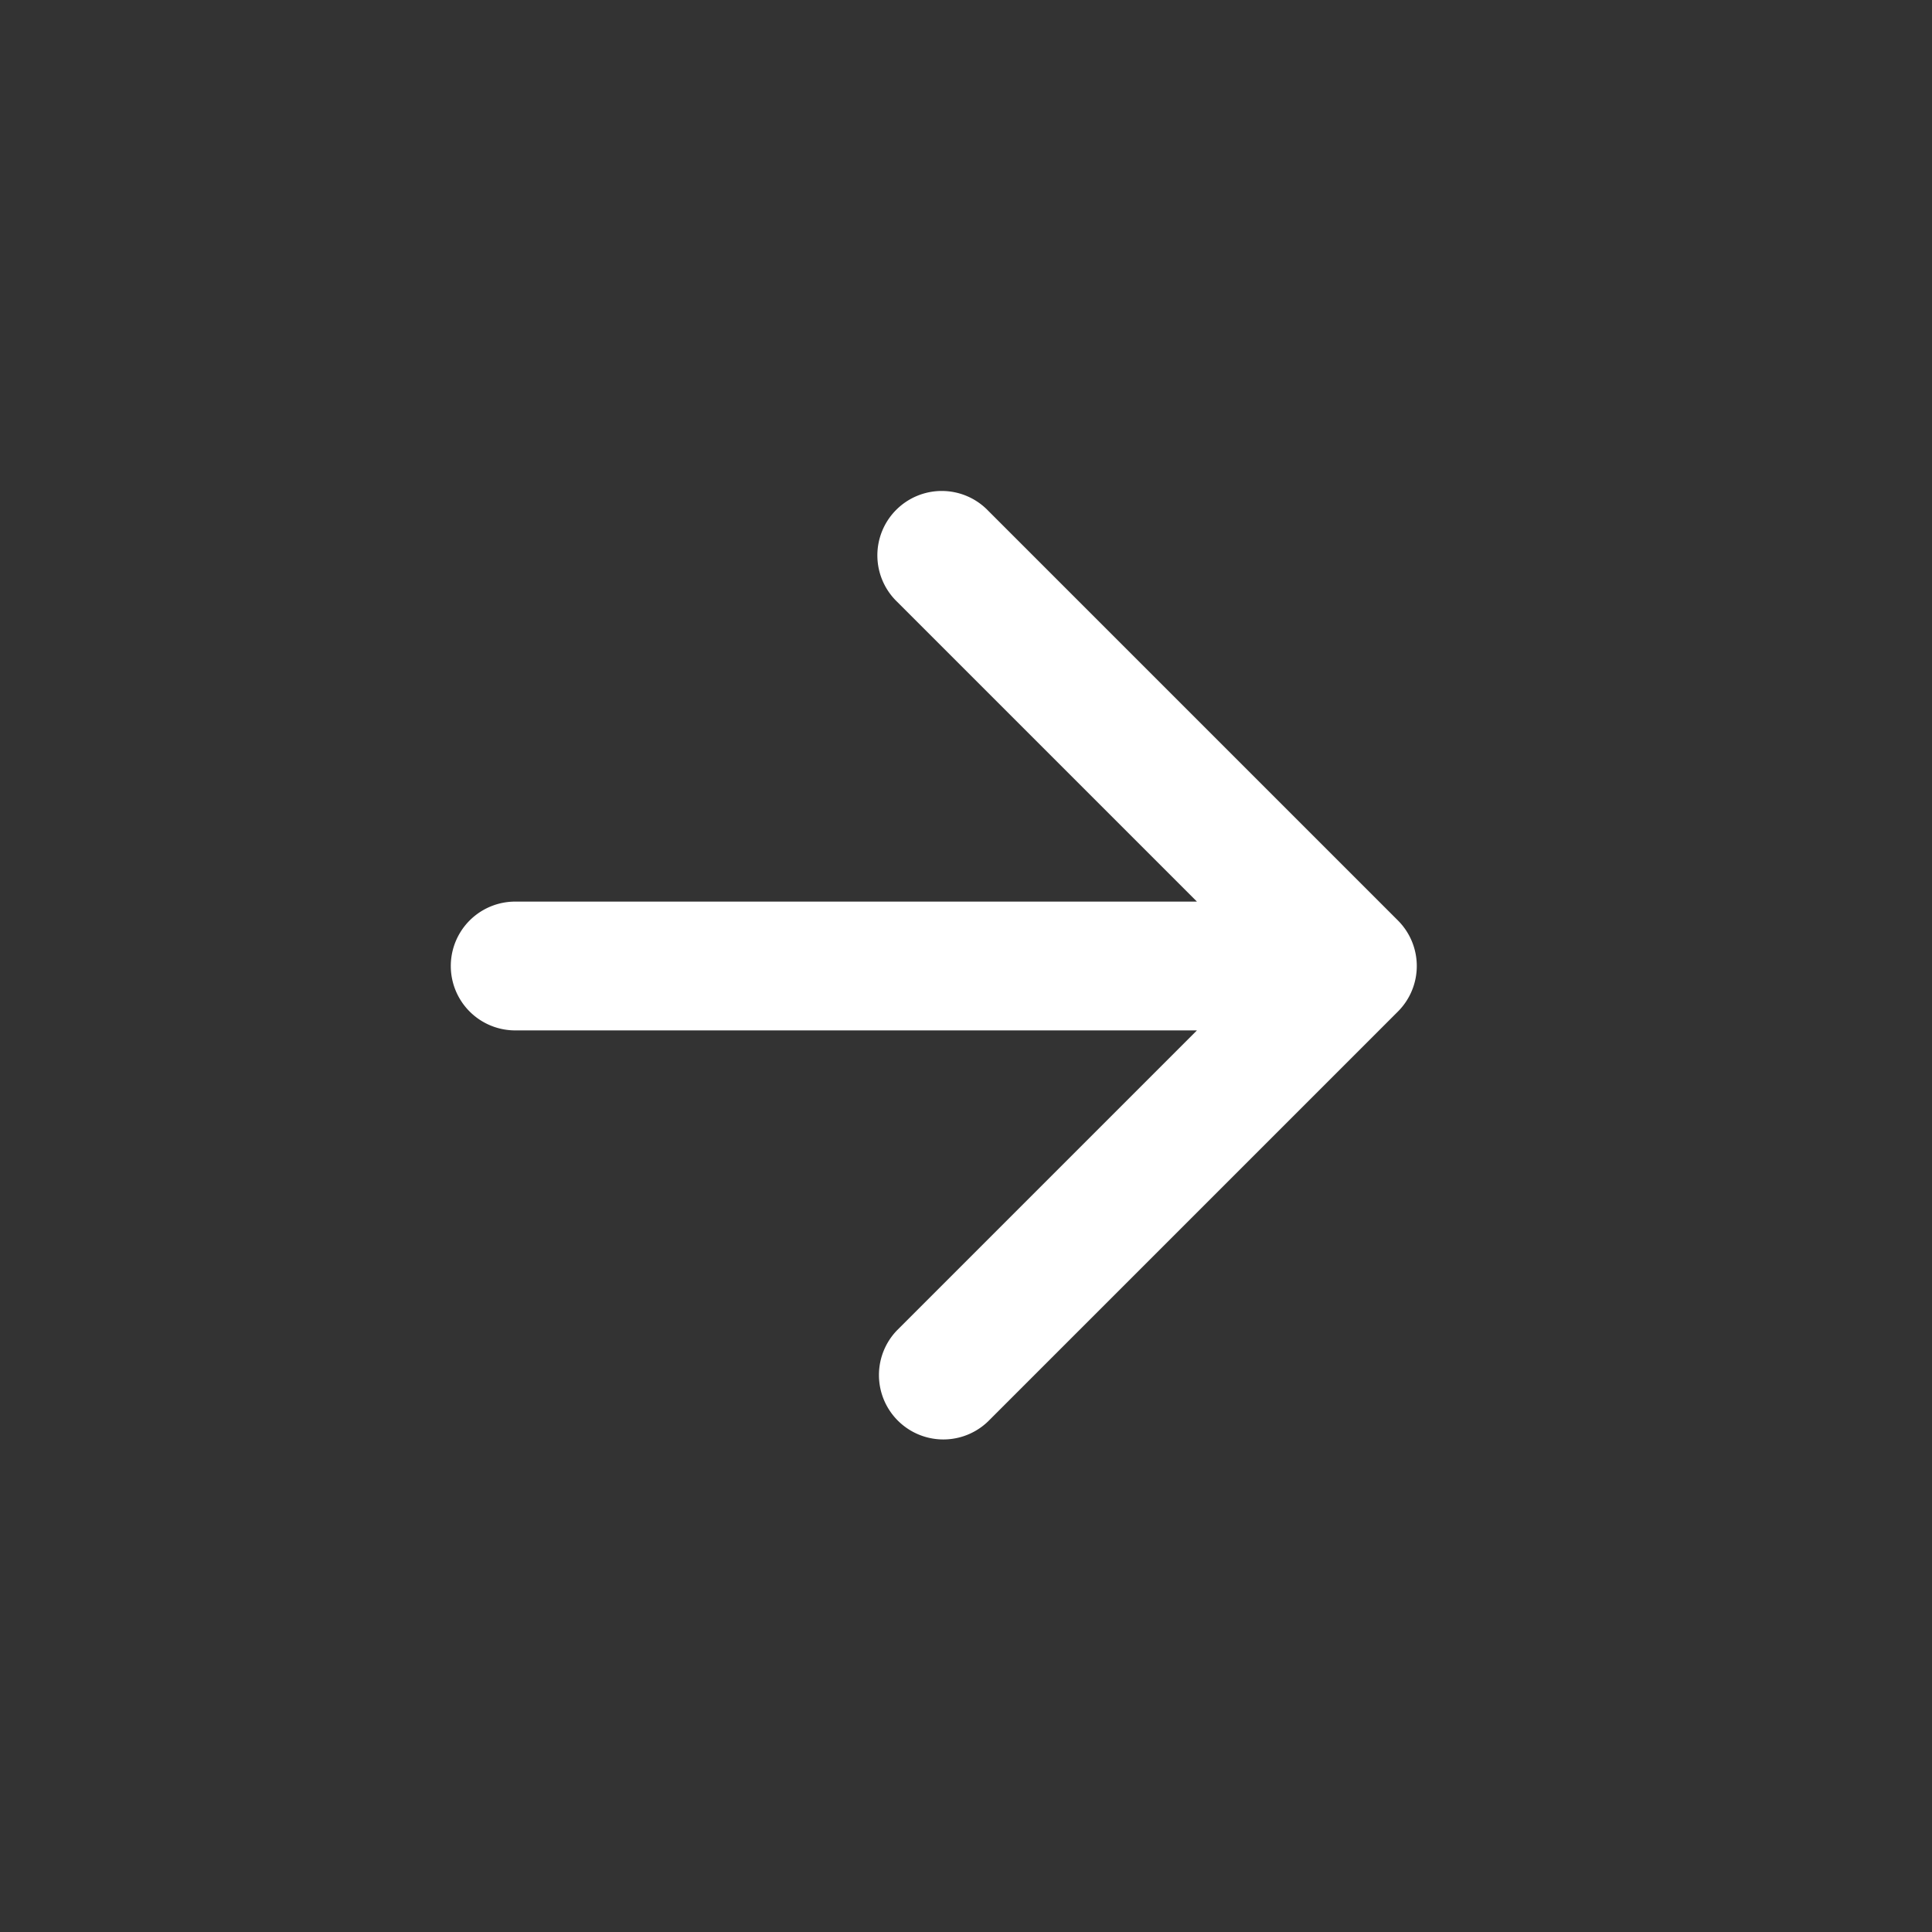 <svg xmlns="http://www.w3.org/2000/svg" width="30" height="30" fill="none"><rect width="100%" height="100%" fill="#333333" stroke="none"/><path fill="#fff" d="M8 14a1 1 0 1 0 0 2v-2Zm13.707 1.707a1 1 0 0 0 0-1.414l-6.364-6.364a1 1 0 1 0-1.414 1.414L19.586 15l-5.657 5.657a1 1 0 0 0 1.414 1.414l6.364-6.364ZM8 15v1h13v-2H8v1Z"/></svg>